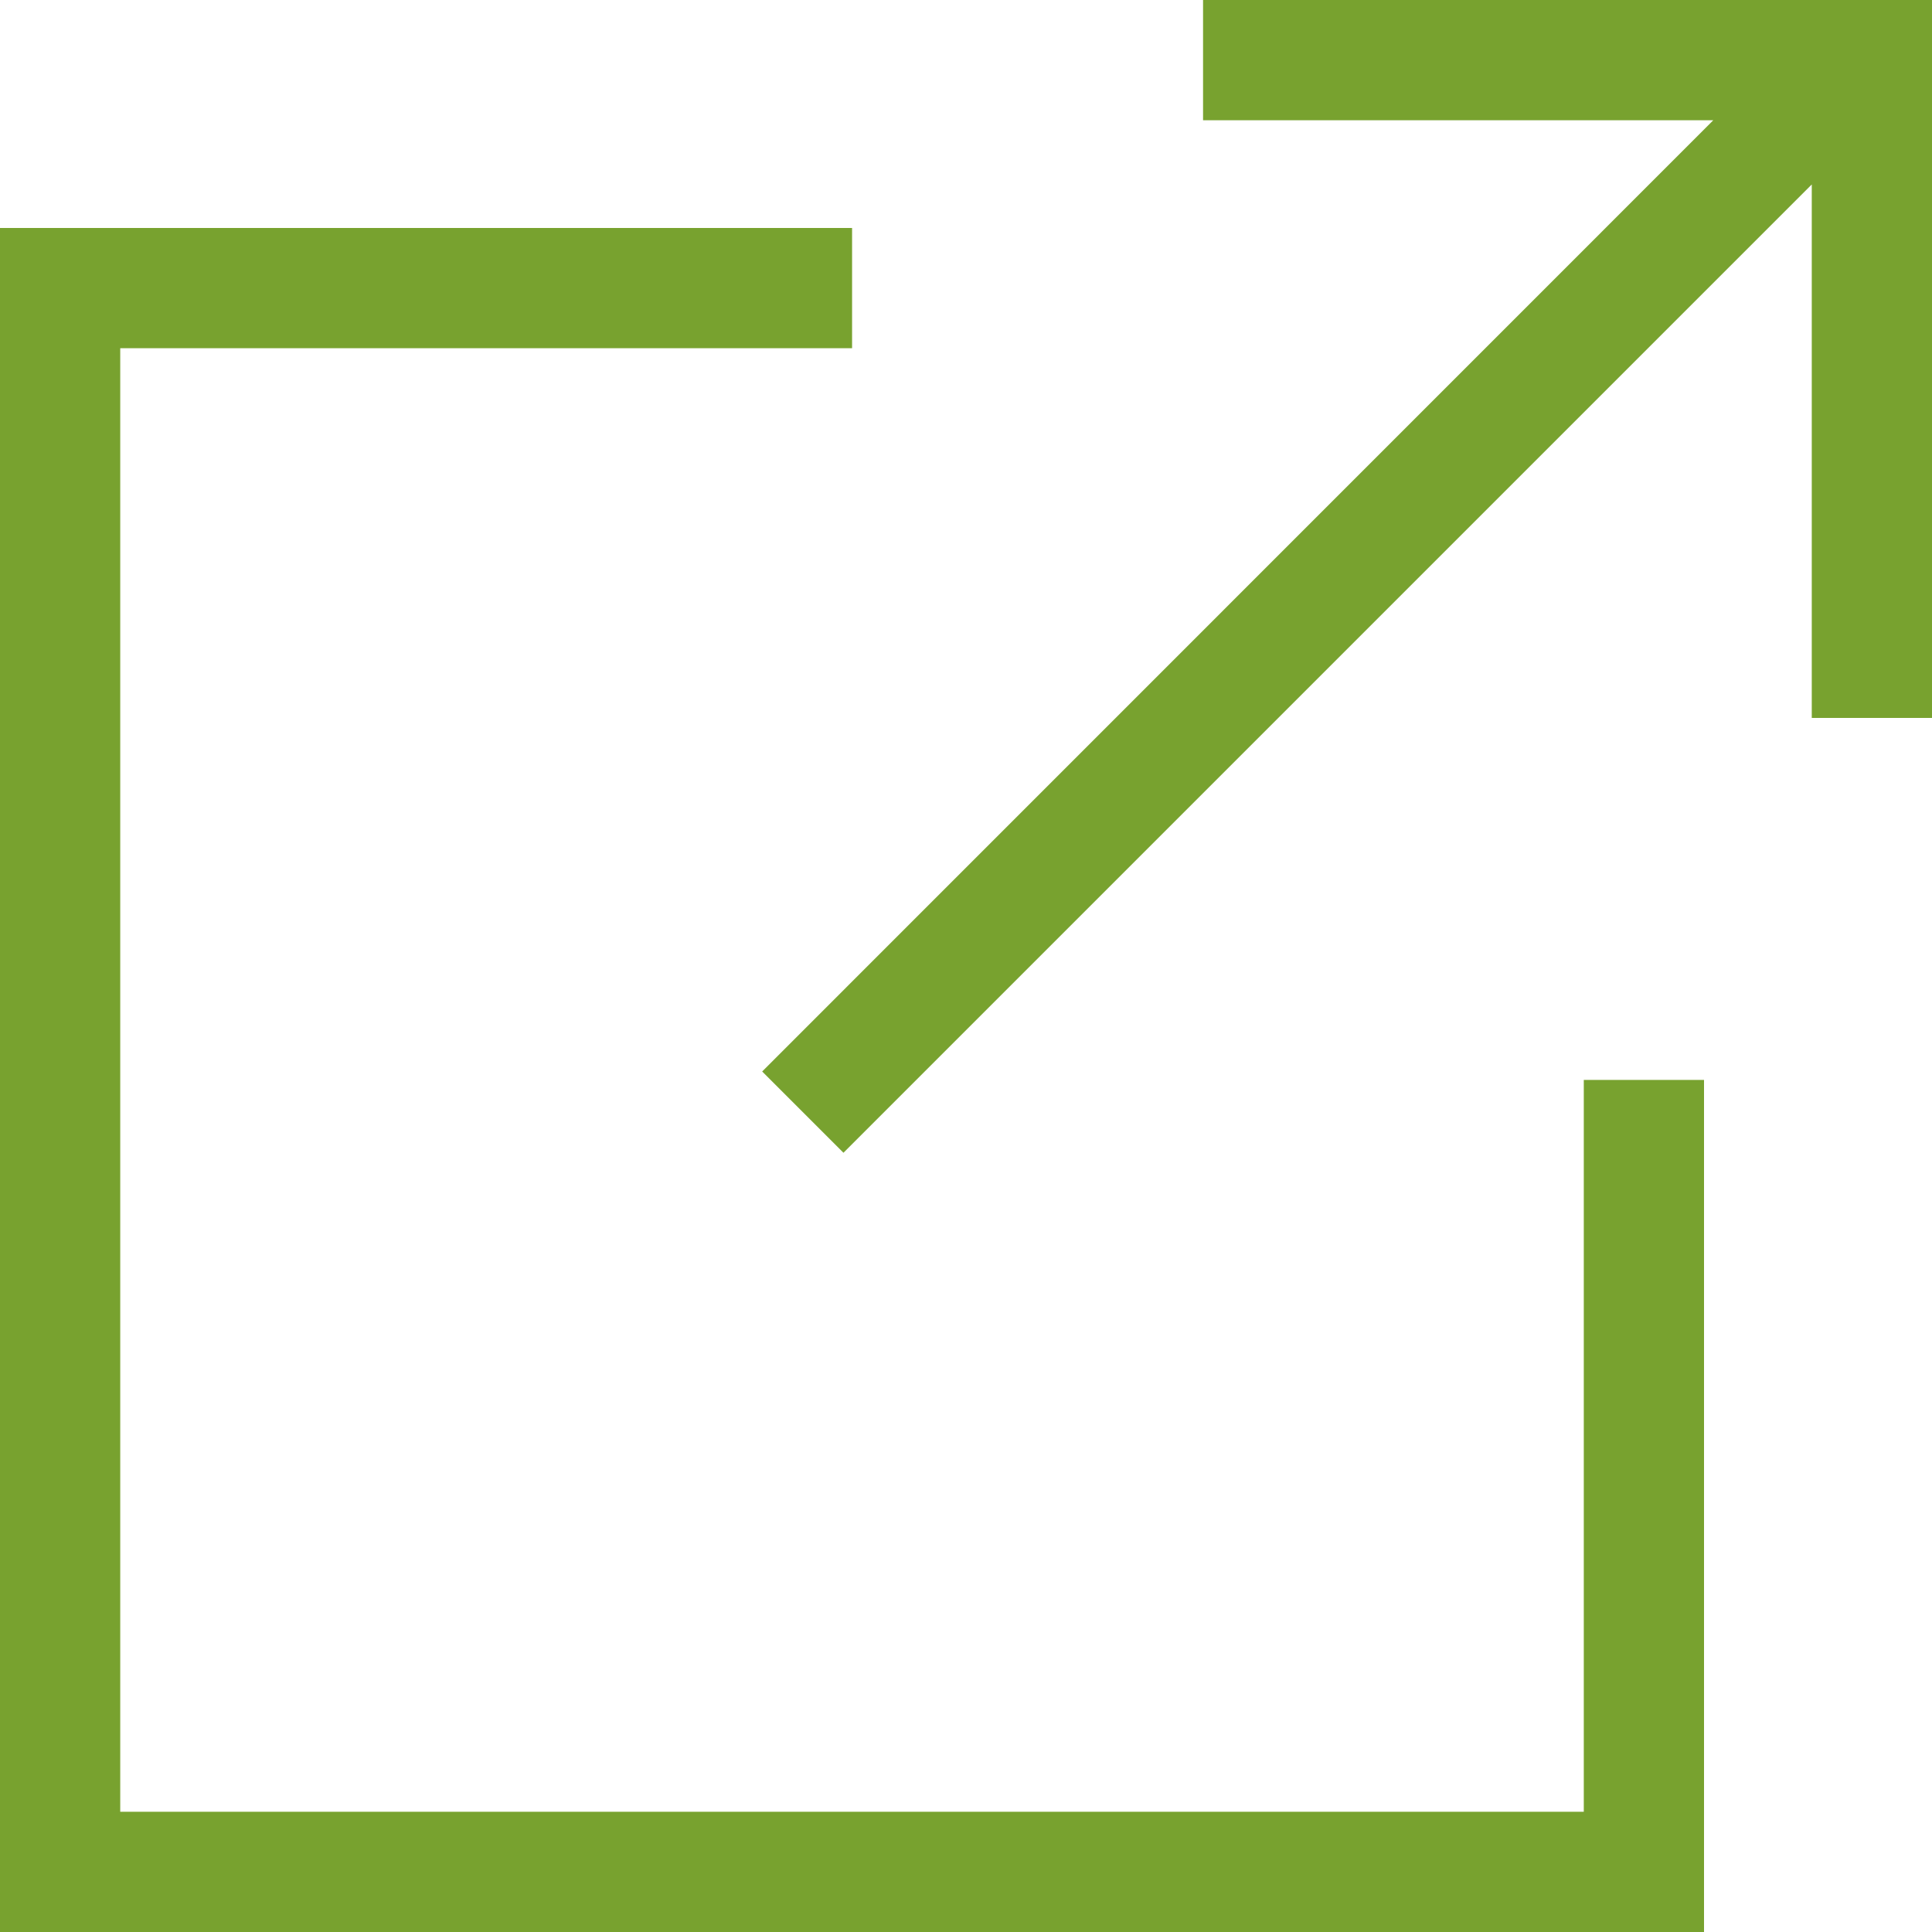 <svg width="30" height="30" viewBox="0 0 30 30" fill="none" xmlns="http://www.w3.org/2000/svg">
<g clip-path="url(#clip0_2_121)">
<path d="M24.593 16.769V28.133H1.867V5.407H13.231V3.54H0V30H26.46V16.769H24.593Z" fill="#78A22F"/>
<path d="M18.681 0V1.867H26.604L11.835 16.638L13.097 17.9L28.133 2.864V11.148H30V0H18.681Z" fill="#78A22F"/>
</g>
<defs>
<clipPath id="clip0_2_121">
<rect width="30" height="30" fill="white"/>
</clipPath>
</defs>
</svg>
